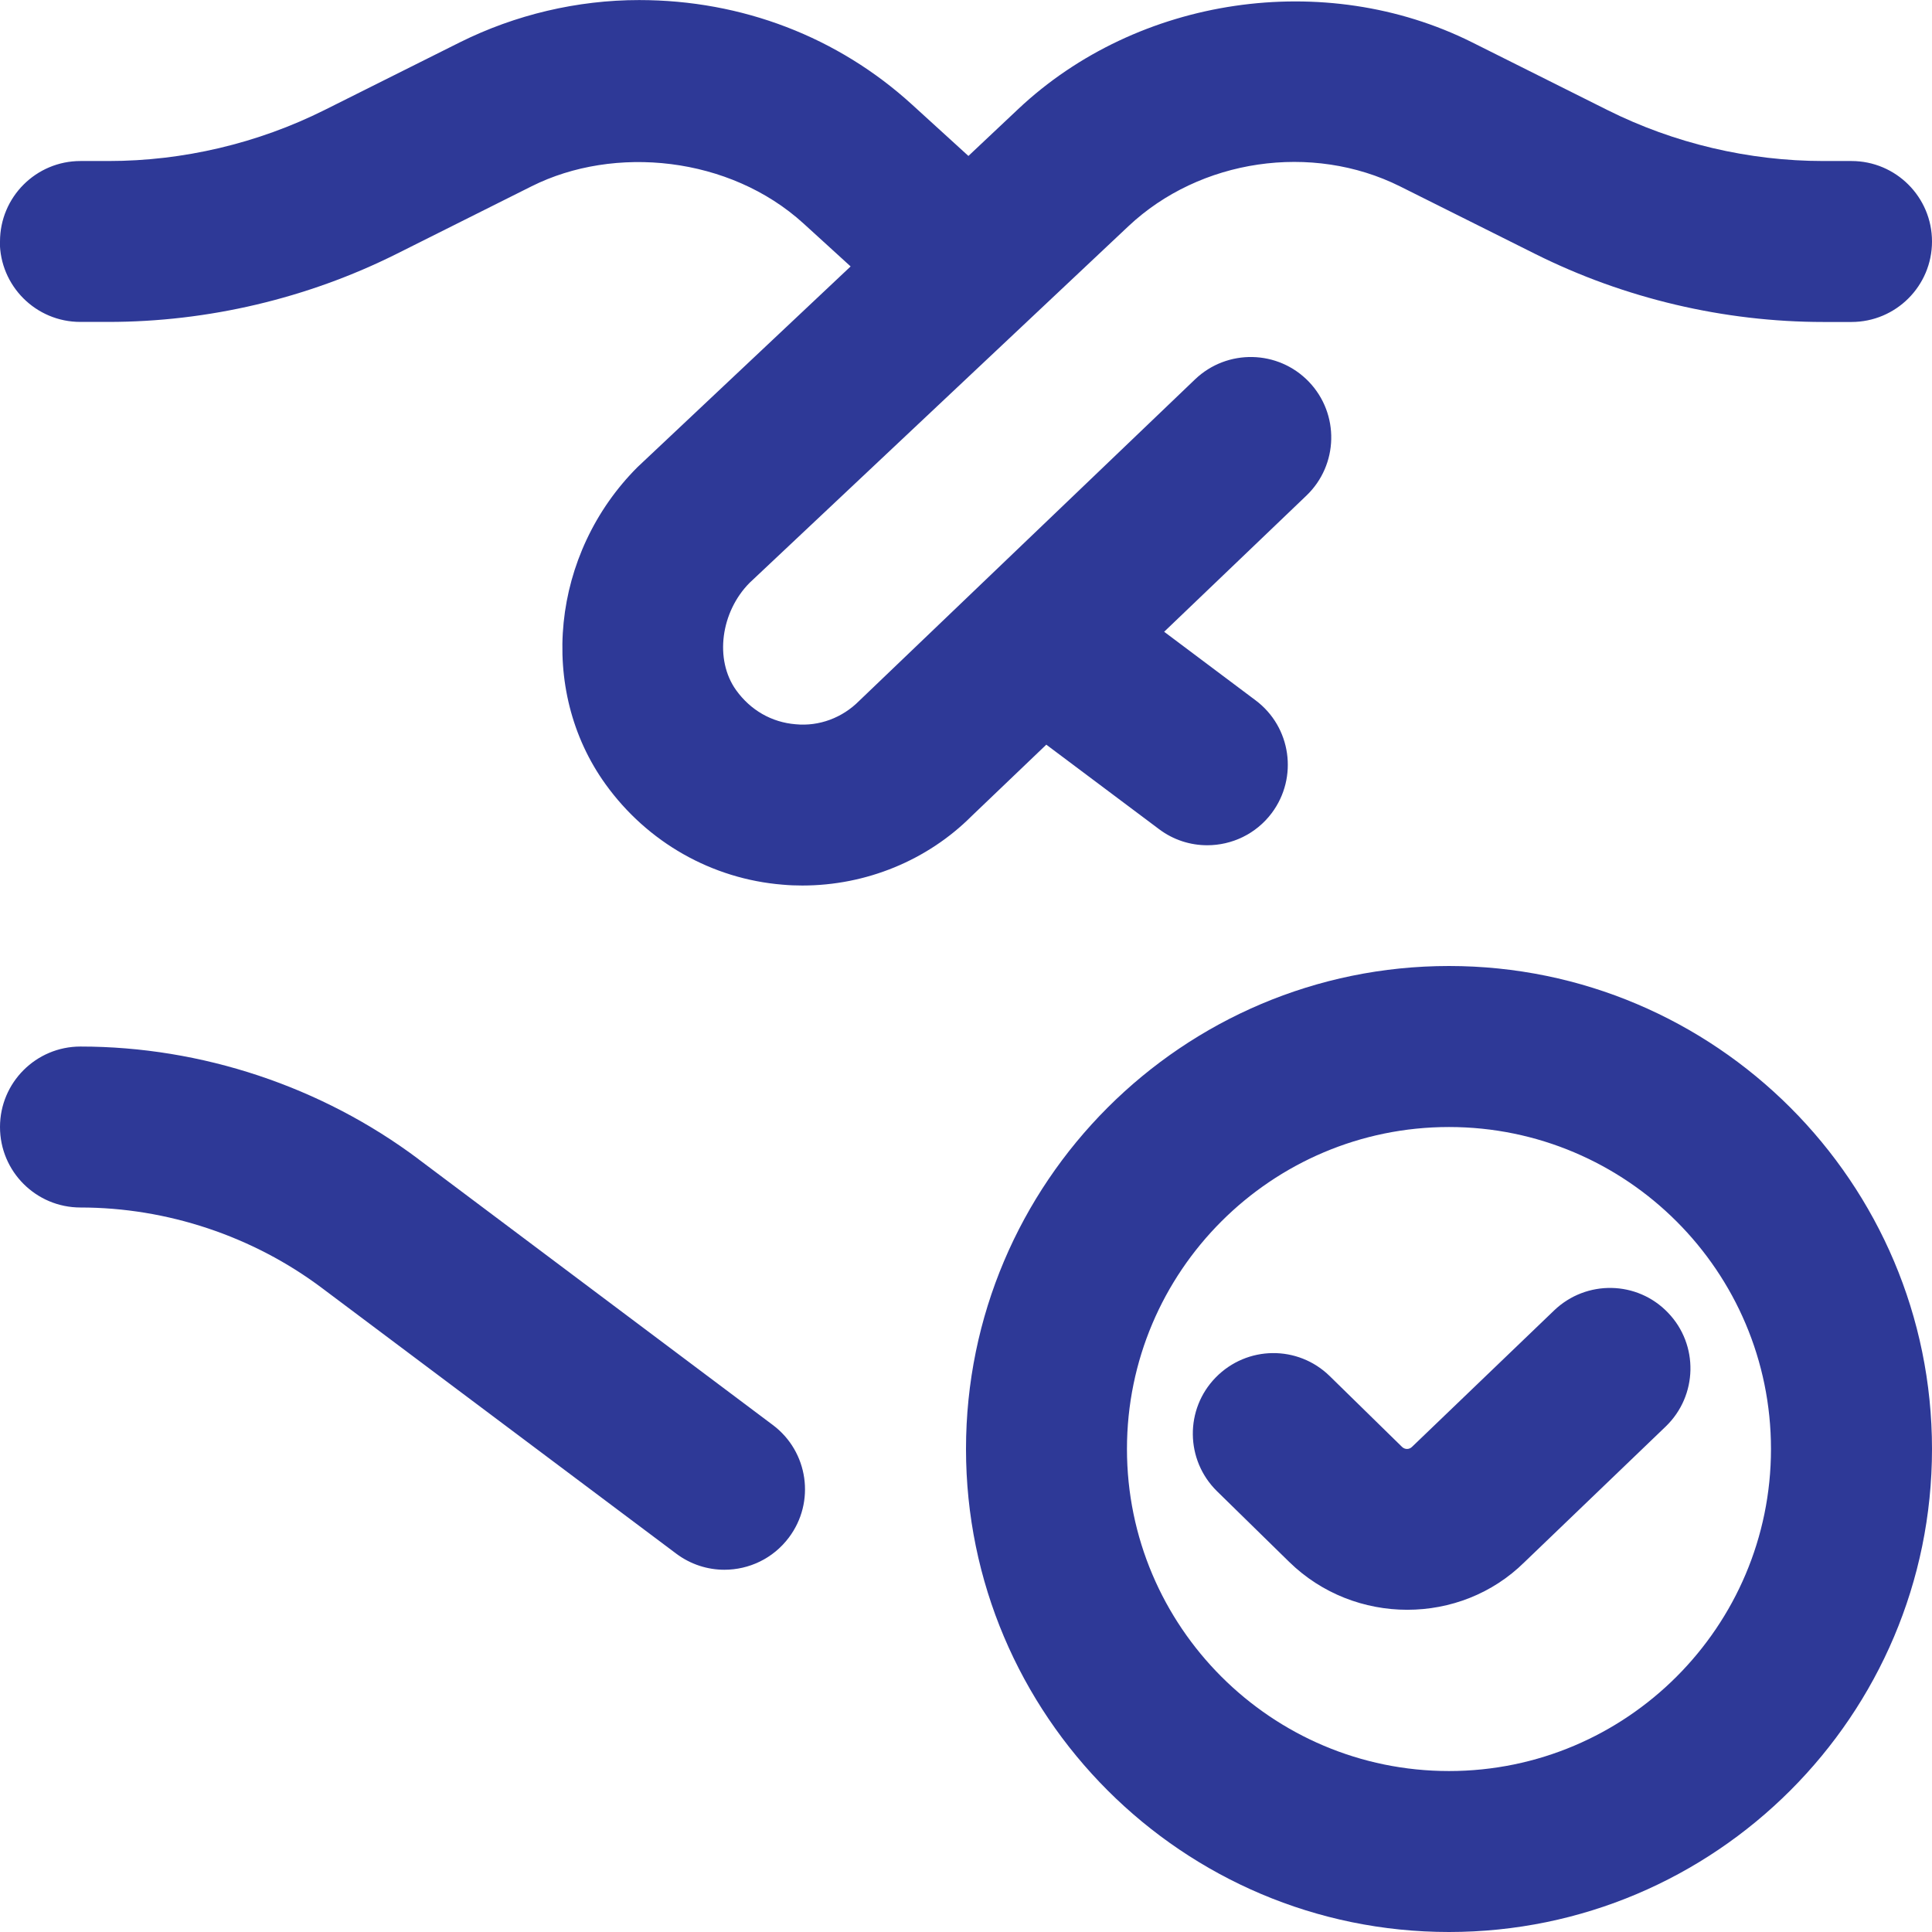 <?xml version="1.0" encoding="UTF-8"?> <svg xmlns="http://www.w3.org/2000/svg" width="32" height="32" viewBox="0 0 32 32" fill="none"><g clip-path="url(#clip0_97_949)"><path d="M-0 4C-0 3.264 0.597 2.667 1.333 2.667H1.797C3.032 2.667 4.269 2.375 5.374 1.823L7.617 0.701C8.536 0.243 9.562 0.001 10.586 0.001C12.294 0.001 13.882 0.616 15.106 1.732L16.04 2.583L16.864 1.807C18.844 -0.059 21.942 -0.517 24.382 0.701L26.625 1.823C27.73 2.376 28.968 2.667 30.202 2.667H30.666C31.402 2.667 32 3.264 32 4C32 4.736 31.402 5.333 30.666 5.333H30.202C28.556 5.333 26.906 4.944 25.432 4.208L23.189 3.087C21.73 2.359 19.874 2.632 18.69 3.747L12.417 9.652C11.94 10.131 11.828 10.924 12.193 11.432C12.432 11.764 12.782 11.964 13.178 11.996C13.568 12.034 13.953 11.888 14.229 11.61L19.794 6.283C20.326 5.775 21.17 5.792 21.68 6.324C22.189 6.856 22.17 7.7 21.638 8.209L19.282 10.464L20.797 11.6C21.386 12.041 21.505 12.877 21.064 13.467C20.802 13.816 20.401 14 19.996 14C19.718 14 19.437 13.914 19.197 13.733L17.33 12.334L16.094 13.516C15.36 14.251 14.345 14.667 13.289 14.667C13.181 14.667 13.073 14.663 12.964 14.653C11.793 14.559 10.722 13.952 10.029 12.988C8.902 11.423 9.13 9.165 10.56 7.736L14.089 4.413L13.308 3.701C12.084 2.587 10.176 2.399 8.806 3.085L6.565 4.207C5.092 4.943 3.442 5.332 1.794 5.332H1.33C0.594 5.332 -0.003 4.735 -0.003 3.999L-0 4ZM32 24C32 28.412 28.412 32 24 32C19.588 32 16 28.412 16 24C16 19.588 19.588 16 24 16C28.412 16 32 19.588 32 24ZM29.333 24C29.333 21.059 26.941 18.667 24 18.667C21.058 18.667 18.666 21.059 18.666 24C18.666 26.942 21.058 29.334 24 29.334C26.941 29.334 29.333 26.942 29.333 24ZM6.933 19.2C5.328 17.996 3.34 17.334 1.333 17.334C0.597 17.334 -0 17.93 -0 18.667C-0 19.404 0.597 20 1.333 20C2.766 20 4.188 20.474 5.333 21.334L11.2 25.733C11.44 25.913 11.721 26 11.998 26C12.404 26 12.804 25.816 13.066 25.467C13.509 24.879 13.389 24.043 12.8 23.602L6.933 19.201V19.2ZM25.742 21.704L23.388 23.964C23.341 24.011 23.268 24.011 23.221 23.964L22.024 22.792C21.497 22.277 20.656 22.285 20.137 22.814C19.622 23.34 19.632 24.183 20.157 24.699L21.354 25.871C21.894 26.399 22.602 26.663 23.309 26.663C24.016 26.663 24.717 26.4 25.248 25.876L27.589 23.628C28.12 23.117 28.138 22.273 27.628 21.743C27.118 21.209 26.274 21.195 25.742 21.704Z" fill="#2E3997"></path></g><defs><clipPath id="clip0_97_949"><rect width="32" height="32" fill="white"></rect></clipPath></defs></svg> 